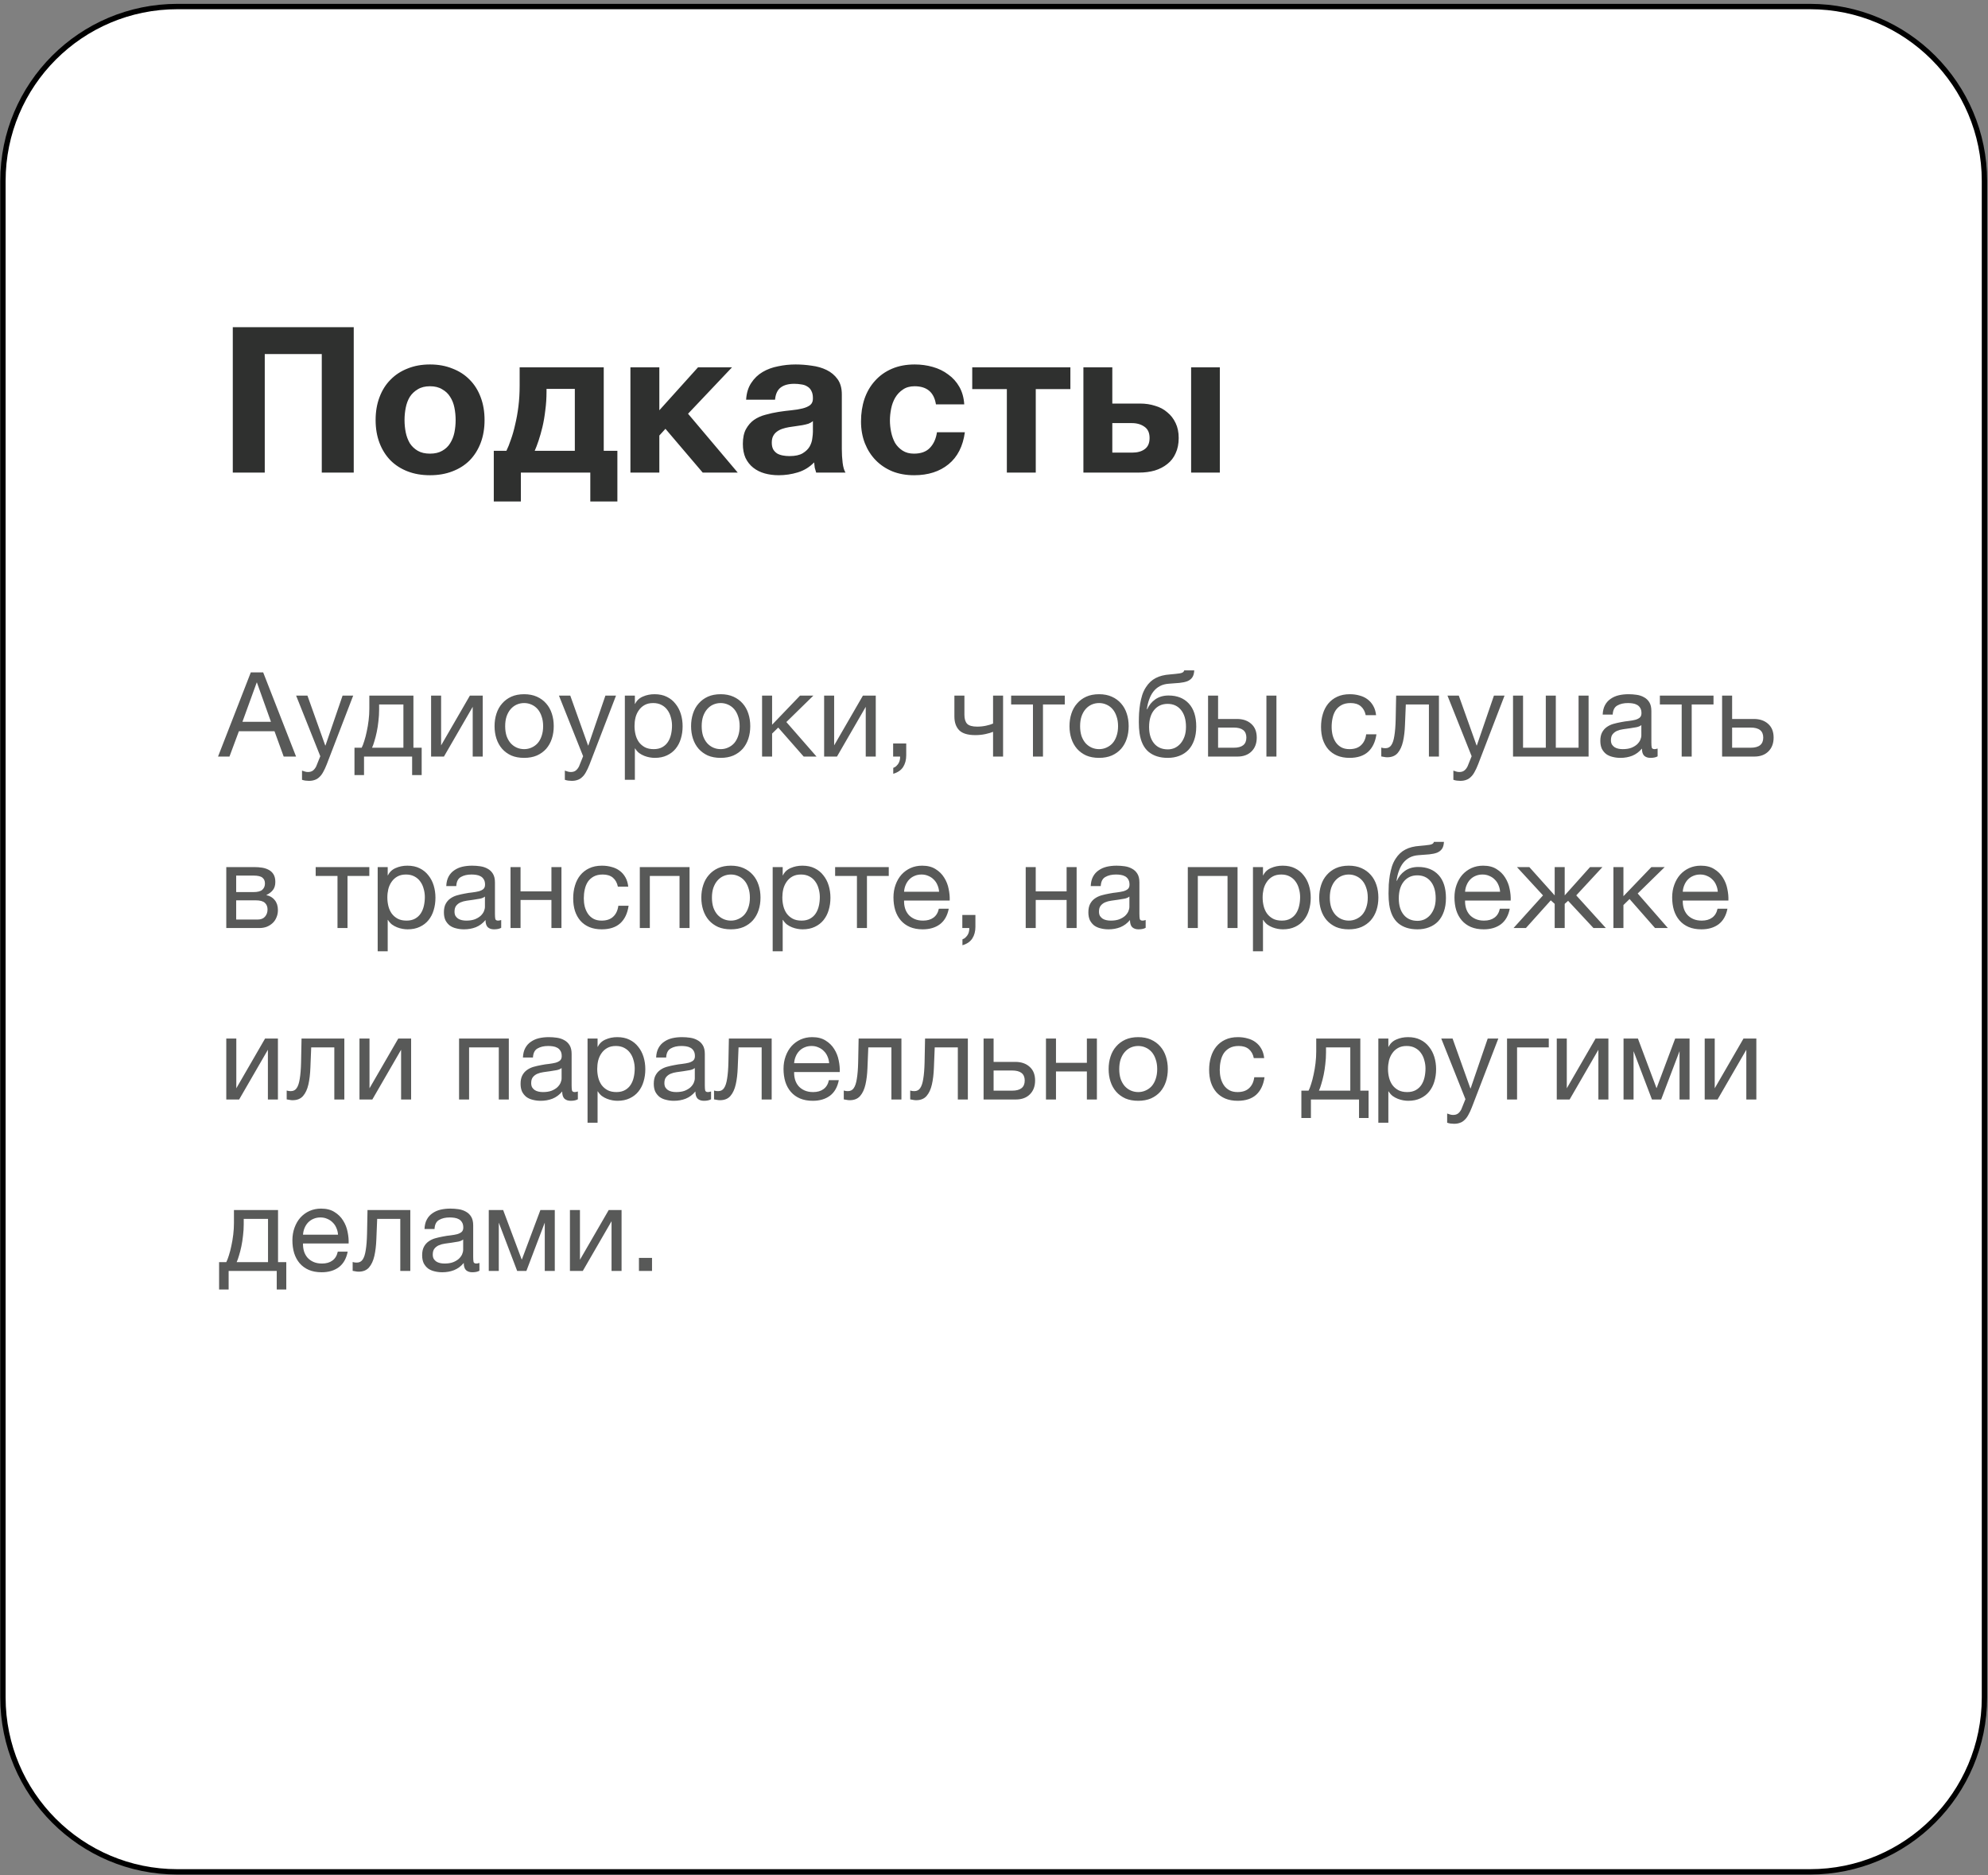 <?xml version="1.0" encoding="UTF-8"?> <svg xmlns="http://www.w3.org/2000/svg" width="371" height="350" viewBox="0 0 371 350" fill="none"><rect x="0" y="0" width="371" height="350" fill="#808080" stroke="none"/> <path d="M33.103 1.22H337.782C355.762 1.22 370.338 15.795 370.338 33.775V316.784C370.338 334.764 355.762 349.34 337.782 349.34H33.103C15.123 349.34 0.548 334.764 0.548 316.784V33.775C0.548 15.795 15.123 1.22 33.103 1.22Z" fill="white" stroke="black"></path> <path d="M43.443 61.065H66.015V88.197H60.049V66.081H49.409V88.197H43.443V61.065ZM80.243 88.691C78.698 88.691 77.305 88.45 76.063 87.969C74.822 87.488 73.758 86.804 72.871 85.917C71.985 85.005 71.301 83.916 70.819 82.649C70.338 81.382 70.097 79.964 70.097 78.393C70.097 76.822 70.338 75.404 70.819 74.137C71.301 72.845 71.985 71.756 72.871 70.869C73.758 69.957 74.822 69.26 76.063 68.779C77.305 68.272 78.698 68.019 80.243 68.019C81.789 68.019 83.182 68.272 84.423 68.779C85.69 69.26 86.767 69.957 87.653 70.869C88.54 71.756 89.224 72.845 89.705 74.137C90.187 75.404 90.427 76.822 90.427 78.393C90.427 79.964 90.187 81.382 89.705 82.649C89.224 83.916 88.54 85.005 87.653 85.917C86.767 86.804 85.69 87.488 84.423 87.969C83.182 88.45 81.789 88.691 80.243 88.691ZM80.243 84.663C81.155 84.663 81.915 84.486 82.523 84.131C83.157 83.776 83.651 83.308 84.005 82.725C84.385 82.117 84.651 81.446 84.803 80.711C84.955 79.951 85.031 79.178 85.031 78.393C85.031 77.608 84.955 76.835 84.803 76.075C84.651 75.315 84.385 74.644 84.005 74.061C83.651 73.478 83.157 73.01 82.523 72.655C81.915 72.275 81.155 72.085 80.243 72.085C79.331 72.085 78.571 72.275 77.963 72.655C77.355 73.01 76.861 73.478 76.481 74.061C76.127 74.644 75.873 75.315 75.721 76.075C75.569 76.835 75.493 77.608 75.493 78.393C75.493 79.178 75.569 79.951 75.721 80.711C75.873 81.446 76.127 82.117 76.481 82.725C76.861 83.308 77.355 83.776 77.963 84.131C78.571 84.486 79.331 84.663 80.243 84.663ZM92.15 84.131H94.506C94.784 83.574 95.063 82.877 95.342 82.041C95.646 81.205 95.912 80.268 96.14 79.229C96.393 78.19 96.596 77.063 96.748 75.847C96.9 74.631 96.976 73.352 96.976 72.009V68.551H112.67V84.131H115.216V93.593H110.162V88.197H97.204V93.593H92.15V84.131ZM107.274 84.131V72.579H101.992V73.073C101.992 74.289 101.916 75.454 101.764 76.569C101.637 77.684 101.46 78.722 101.232 79.685C101.004 80.622 100.763 81.471 100.51 82.231C100.256 82.991 100.016 83.624 99.788 84.131H107.274ZM117.649 68.551H123.045V76.569L130.265 68.551H136.611L128.403 77.215L137.675 88.197H131.139L124.185 80.027L123.045 81.281V88.197H117.649V68.551ZM145.321 88.691C144.384 88.691 143.51 88.577 142.699 88.349C141.888 88.121 141.179 87.766 140.571 87.285C139.963 86.804 139.482 86.196 139.127 85.461C138.798 84.726 138.633 83.852 138.633 82.839C138.633 81.724 138.823 80.812 139.203 80.103C139.608 79.368 140.115 78.786 140.723 78.355C141.356 77.924 142.066 77.608 142.851 77.405C143.662 77.177 144.472 77 145.283 76.873C146.094 76.746 146.892 76.645 147.677 76.569C148.462 76.493 149.159 76.379 149.767 76.227C150.375 76.075 150.856 75.86 151.211 75.581C151.566 75.277 151.73 74.846 151.705 74.289C151.705 73.732 151.604 73.276 151.401 72.921C151.224 72.566 150.97 72.3 150.641 72.123C150.337 71.92 149.97 71.794 149.539 71.743C149.134 71.667 148.69 71.629 148.209 71.629C147.145 71.629 146.309 71.857 145.701 72.313C145.093 72.769 144.738 73.529 144.637 74.593H139.241C139.317 73.352 139.634 72.313 140.191 71.477C140.748 70.616 141.458 69.932 142.319 69.425C143.18 68.918 144.143 68.564 145.207 68.361C146.271 68.133 147.36 68.019 148.475 68.019C149.463 68.019 150.464 68.095 151.477 68.247C152.49 68.374 153.415 68.64 154.251 69.045C155.087 69.45 155.771 70.02 156.303 70.755C156.835 71.49 157.101 72.44 157.101 73.605V83.827C157.101 84.714 157.152 85.562 157.253 86.373C157.354 87.184 157.532 87.792 157.785 88.197H152.313C152.212 87.893 152.123 87.589 152.047 87.285C151.996 86.956 151.958 86.626 151.933 86.297C151.072 87.184 150.058 87.804 148.893 88.159C147.728 88.514 146.537 88.691 145.321 88.691ZM147.335 85.119C148.399 85.119 149.222 84.942 149.805 84.587C150.388 84.232 150.818 83.814 151.097 83.333C151.376 82.826 151.54 82.32 151.591 81.813C151.667 81.306 151.705 80.901 151.705 80.597V78.583C151.477 78.786 151.198 78.95 150.869 79.077C150.54 79.178 150.172 79.267 149.767 79.343C149.362 79.419 148.944 79.482 148.513 79.533C148.082 79.584 147.652 79.647 147.221 79.723C146.79 79.799 146.385 79.9 146.005 80.027C145.625 80.154 145.283 80.331 144.979 80.559C144.7 80.762 144.472 81.028 144.295 81.357C144.118 81.686 144.029 82.104 144.029 82.611C144.029 83.118 144.118 83.536 144.295 83.865C144.472 84.169 144.713 84.422 145.017 84.625C145.321 84.802 145.676 84.929 146.081 85.005C146.486 85.081 146.904 85.119 147.335 85.119ZM170.599 88.691C169.105 88.691 167.749 88.45 166.533 87.969C165.317 87.462 164.279 86.766 163.417 85.879C162.556 84.992 161.885 83.941 161.403 82.725C160.922 81.484 160.681 80.128 160.681 78.659C160.681 77.139 160.897 75.733 161.327 74.441C161.783 73.124 162.442 71.996 163.303 71.059C164.165 70.096 165.216 69.349 166.457 68.817C167.699 68.285 169.117 68.019 170.713 68.019C171.879 68.019 172.993 68.171 174.057 68.475C175.147 68.779 176.109 69.248 176.945 69.881C177.807 70.489 178.503 71.262 179.035 72.199C179.567 73.136 179.871 74.226 179.947 75.467H174.665C174.311 73.212 172.981 72.085 170.675 72.085C169.814 72.085 169.092 72.288 168.509 72.693C167.927 73.073 167.445 73.58 167.065 74.213C166.711 74.821 166.457 75.505 166.305 76.265C166.153 77.025 166.077 77.76 166.077 78.469C166.077 79.178 166.153 79.9 166.305 80.635C166.457 81.37 166.698 82.041 167.027 82.649C167.382 83.232 167.851 83.713 168.433 84.093C169.016 84.473 169.725 84.663 170.561 84.663C171.853 84.663 172.841 84.308 173.525 83.599C174.235 82.864 174.678 81.889 174.855 80.673H180.061C179.707 83.282 178.693 85.271 177.021 86.639C175.349 88.007 173.209 88.691 170.599 88.691ZM187.898 72.617H181.438V68.551H199.754V72.617H193.294V88.197H187.898V72.617ZM202.184 68.551H207.58V75.315H212.786C213.774 75.315 214.699 75.454 215.56 75.733C216.447 75.986 217.207 76.392 217.84 76.949C218.499 77.481 219.018 78.152 219.398 78.963C219.778 79.748 219.968 80.673 219.968 81.737C219.968 82.826 219.778 83.776 219.398 84.587C219.043 85.398 218.524 86.069 217.84 86.601C217.181 87.133 216.396 87.538 215.484 87.817C214.597 88.07 213.622 88.197 212.558 88.197H202.184V68.551ZM211.266 84.473C212.254 84.473 213.039 84.258 213.622 83.827C214.23 83.396 214.534 82.7 214.534 81.737C214.534 80.774 214.217 80.078 213.584 79.647C212.951 79.191 212.165 78.963 211.228 78.963H207.58V84.473H211.266ZM222.286 68.551H227.644V88.197H222.286V68.551Z" fill="#2F302F"></path> <path opacity="0.8" d="M46.805 125.489H49.115L55.253 141.197H52.943L51.227 136.467H44.583L42.823 141.197H40.689L46.805 125.489ZM50.567 134.707L47.949 127.381H47.905L45.243 134.707H50.567ZM57.661 145.729C57.441 145.729 57.221 145.714 57.001 145.685C56.781 145.656 56.568 145.604 56.363 145.531V143.815C56.539 143.874 56.715 143.932 56.891 143.991C57.082 144.05 57.272 144.079 57.463 144.079C57.844 144.079 58.152 143.991 58.387 143.815C58.622 143.639 58.827 143.382 59.003 143.045L59.773 141.131L55.263 129.823H57.375L60.697 139.129H60.741L63.931 129.823H65.911L60.961 142.693C60.741 143.25 60.521 143.72 60.301 144.101C60.096 144.482 59.861 144.79 59.597 145.025C59.348 145.274 59.062 145.45 58.739 145.553C58.431 145.67 58.072 145.729 57.661 145.729ZM66.153 139.547H67.495C67.656 139.239 67.818 138.821 67.979 138.293C68.155 137.75 68.309 137.156 68.441 136.511C68.588 135.851 68.705 135.154 68.793 134.421C68.881 133.688 68.925 132.969 68.925 132.265V129.823H77.153V139.547H78.693V144.651H76.911V141.197H67.935V144.651H66.153V139.547ZM75.283 139.547V131.473H70.751V132.441C70.751 133.16 70.707 133.878 70.619 134.597C70.546 135.301 70.443 135.968 70.311 136.599C70.179 137.23 70.032 137.802 69.871 138.315C69.724 138.828 69.578 139.239 69.431 139.547H75.283ZM80.45 129.823H82.32V139.107L87.688 129.823H90.086V141.197H88.216V131.913L82.848 141.197H80.45V129.823ZM97.817 141.439C96.908 141.439 96.108 141.292 95.419 140.999C94.744 140.691 94.172 140.273 93.703 139.745C93.234 139.202 92.882 138.572 92.647 137.853C92.412 137.134 92.295 136.357 92.295 135.521C92.295 134.685 92.412 133.908 92.647 133.189C92.882 132.456 93.234 131.825 93.703 131.297C94.172 130.754 94.744 130.329 95.419 130.021C96.108 129.713 96.908 129.559 97.817 129.559C98.712 129.559 99.504 129.713 100.193 130.021C100.882 130.329 101.462 130.754 101.931 131.297C102.4 131.825 102.752 132.456 102.987 133.189C103.222 133.908 103.339 134.685 103.339 135.521C103.339 136.357 103.222 137.134 102.987 137.853C102.752 138.572 102.4 139.202 101.931 139.745C101.462 140.273 100.882 140.691 100.193 140.999C99.504 141.292 98.712 141.439 97.817 141.439ZM97.817 139.811C98.301 139.811 98.756 139.716 99.181 139.525C99.621 139.334 100.002 139.063 100.325 138.711C100.648 138.344 100.897 137.897 101.073 137.369C101.264 136.826 101.359 136.21 101.359 135.521C101.359 134.832 101.264 134.223 101.073 133.695C100.897 133.152 100.648 132.698 100.325 132.331C100.002 131.964 99.621 131.686 99.181 131.495C98.756 131.304 98.301 131.209 97.817 131.209C97.333 131.209 96.871 131.304 96.431 131.495C96.006 131.686 95.632 131.964 95.309 132.331C94.986 132.698 94.73 133.152 94.539 133.695C94.363 134.223 94.275 134.832 94.275 135.521C94.275 136.21 94.363 136.826 94.539 137.369C94.73 137.897 94.986 138.344 95.309 138.711C95.632 139.063 96.006 139.334 96.431 139.525C96.871 139.716 97.333 139.811 97.817 139.811ZM106.71 145.729C106.49 145.729 106.27 145.714 106.05 145.685C105.83 145.656 105.617 145.604 105.412 145.531V143.815C105.588 143.874 105.764 143.932 105.94 143.991C106.13 144.05 106.321 144.079 106.512 144.079C106.893 144.079 107.201 143.991 107.436 143.815C107.67 143.639 107.876 143.382 108.052 143.045L108.822 141.131L104.312 129.823H106.424L109.746 139.129H109.79L112.98 129.823H114.96L110.01 142.693C109.79 143.25 109.57 143.72 109.35 144.101C109.144 144.482 108.91 144.79 108.646 145.025C108.396 145.274 108.11 145.45 107.788 145.553C107.48 145.67 107.12 145.729 106.71 145.729ZM116.61 129.823H118.48V131.363H118.524C118.832 130.732 119.316 130.278 119.976 129.999C120.636 129.706 121.362 129.559 122.154 129.559C123.034 129.559 123.796 129.72 124.442 130.043C125.102 130.366 125.644 130.806 126.07 131.363C126.51 131.906 126.84 132.536 127.06 133.255C127.28 133.974 127.39 134.736 127.39 135.543C127.39 136.364 127.28 137.134 127.06 137.853C126.854 138.557 126.532 139.18 126.092 139.723C125.666 140.251 125.124 140.669 124.464 140.977C123.818 141.285 123.063 141.439 122.198 141.439C121.904 141.439 121.589 141.41 121.252 141.351C120.914 141.292 120.577 141.197 120.24 141.065C119.902 140.933 119.58 140.757 119.272 140.537C118.978 140.302 118.729 140.016 118.524 139.679H118.48V145.531H116.61V129.823ZM122 139.811C122.63 139.811 123.166 139.686 123.606 139.437C124.046 139.188 124.398 138.858 124.662 138.447C124.926 138.036 125.116 137.567 125.234 137.039C125.351 136.511 125.41 135.968 125.41 135.411C125.41 134.883 125.336 134.37 125.19 133.871C125.058 133.358 124.845 132.903 124.552 132.507C124.273 132.111 123.906 131.796 123.452 131.561C123.012 131.326 122.491 131.209 121.89 131.209C121.259 131.209 120.724 131.334 120.284 131.583C119.844 131.832 119.484 132.162 119.206 132.573C118.927 132.969 118.722 133.424 118.59 133.937C118.472 134.45 118.414 134.971 118.414 135.499C118.414 136.056 118.48 136.599 118.612 137.127C118.744 137.64 118.949 138.095 119.228 138.491C119.521 138.887 119.895 139.21 120.35 139.459C120.804 139.694 121.354 139.811 122 139.811ZM134.491 141.439C133.581 141.439 132.782 141.292 132.093 140.999C131.418 140.691 130.846 140.273 130.377 139.745C129.907 139.202 129.555 138.572 129.321 137.853C129.086 137.134 128.969 136.357 128.969 135.521C128.969 134.685 129.086 133.908 129.321 133.189C129.555 132.456 129.907 131.825 130.377 131.297C130.846 130.754 131.418 130.329 132.093 130.021C132.782 129.713 133.581 129.559 134.491 129.559C135.385 129.559 136.177 129.713 136.867 130.021C137.556 130.329 138.135 130.754 138.605 131.297C139.074 131.825 139.426 132.456 139.661 133.189C139.895 133.908 140.013 134.685 140.013 135.521C140.013 136.357 139.895 137.134 139.661 137.853C139.426 138.572 139.074 139.202 138.605 139.745C138.135 140.273 137.556 140.691 136.867 140.999C136.177 141.292 135.385 141.439 134.491 141.439ZM134.491 139.811C134.975 139.811 135.429 139.716 135.855 139.525C136.295 139.334 136.676 139.063 136.999 138.711C137.321 138.344 137.571 137.897 137.747 137.369C137.937 136.826 138.033 136.21 138.033 135.521C138.033 134.832 137.937 134.223 137.747 133.695C137.571 133.152 137.321 132.698 136.999 132.331C136.676 131.964 136.295 131.686 135.855 131.495C135.429 131.304 134.975 131.209 134.491 131.209C134.007 131.209 133.545 131.304 133.105 131.495C132.679 131.686 132.305 131.964 131.983 132.331C131.66 132.698 131.403 133.152 131.213 133.695C131.037 134.223 130.949 134.832 130.949 135.521C130.949 136.21 131.037 136.826 131.213 137.369C131.403 137.897 131.66 138.344 131.983 138.711C132.305 139.063 132.679 139.334 133.105 139.525C133.545 139.716 134.007 139.811 134.491 139.811ZM142.218 129.823H144.088V135.257L149.302 129.823H151.788L146.75 134.751L152.382 141.197H149.984L145.232 135.785L144.088 136.907V141.197H142.218V129.823ZM153.798 129.823H155.668V139.107L161.036 129.823H163.434V141.197H161.564V131.913L156.196 141.197H153.798V129.823ZM166.677 138.755V141.197H167.975C167.989 141.373 167.975 141.564 167.931 141.769C167.901 141.974 167.835 142.172 167.733 142.363C167.63 142.568 167.491 142.752 167.315 142.913C167.153 143.089 166.948 143.221 166.699 143.309V144.409C167.549 144.16 168.165 143.734 168.547 143.133C168.928 142.532 169.119 141.813 169.119 140.977V138.755H166.677ZM185.325 136.577C184.987 136.724 184.518 136.863 183.917 136.995C183.315 137.127 182.685 137.193 182.025 137.193C180.617 137.193 179.612 136.892 179.011 136.291C178.409 135.675 178.109 134.817 178.109 133.717V129.823H179.979V133.409C179.979 134.157 180.147 134.714 180.485 135.081C180.837 135.433 181.467 135.609 182.377 135.609C182.934 135.609 183.484 135.55 184.027 135.433C184.569 135.316 185.002 135.184 185.325 135.037V129.823H187.195V141.197H185.325V136.577ZM192.77 131.473H188.7V129.823H198.71V131.473H194.64V141.197H192.77V131.473ZM205.11 141.439C204.201 141.439 203.401 141.292 202.712 140.999C202.037 140.691 201.465 140.273 200.996 139.745C200.527 139.202 200.175 138.572 199.94 137.853C199.705 137.134 199.588 136.357 199.588 135.521C199.588 134.685 199.705 133.908 199.94 133.189C200.175 132.456 200.527 131.825 200.996 131.297C201.465 130.754 202.037 130.329 202.712 130.021C203.401 129.713 204.201 129.559 205.11 129.559C206.005 129.559 206.797 129.713 207.486 130.021C208.175 130.329 208.755 130.754 209.224 131.297C209.693 131.825 210.045 132.456 210.28 133.189C210.515 133.908 210.632 134.685 210.632 135.521C210.632 136.357 210.515 137.134 210.28 137.853C210.045 138.572 209.693 139.202 209.224 139.745C208.755 140.273 208.175 140.691 207.486 140.999C206.797 141.292 206.005 141.439 205.11 141.439ZM205.11 139.811C205.594 139.811 206.049 139.716 206.474 139.525C206.914 139.334 207.295 139.063 207.618 138.711C207.941 138.344 208.19 137.897 208.366 137.369C208.557 136.826 208.652 136.21 208.652 135.521C208.652 134.832 208.557 134.223 208.366 133.695C208.19 133.152 207.941 132.698 207.618 132.331C207.295 131.964 206.914 131.686 206.474 131.495C206.049 131.304 205.594 131.209 205.11 131.209C204.626 131.209 204.164 131.304 203.724 131.495C203.299 131.686 202.925 131.964 202.602 132.331C202.279 132.698 202.023 133.152 201.832 133.695C201.656 134.223 201.568 134.832 201.568 135.521C201.568 136.21 201.656 136.826 201.832 137.369C202.023 137.897 202.279 138.344 202.602 138.711C202.925 139.063 203.299 139.334 203.724 139.525C204.164 139.716 204.626 139.811 205.11 139.811ZM217.919 141.439C216.452 141.439 215.264 141.065 214.355 140.317C213.46 139.569 212.895 138.41 212.661 136.841C212.573 136.225 212.529 135.536 212.529 134.773C212.529 134.23 212.543 133.666 212.573 133.079C212.617 132.492 212.683 131.913 212.771 131.341C212.873 130.769 213.005 130.219 213.167 129.691C213.343 129.163 213.57 128.686 213.849 128.261C214.347 127.484 214.956 126.912 215.675 126.545C216.393 126.164 217.295 125.936 218.381 125.863C219.099 125.804 219.701 125.738 220.185 125.665C220.669 125.592 220.94 125.408 220.999 125.115H222.869C222.839 125.687 222.715 126.127 222.495 126.435C222.275 126.743 221.967 126.978 221.571 127.139C221.175 127.286 220.691 127.388 220.119 127.447C219.547 127.491 218.879 127.542 218.117 127.601C217.486 127.645 216.936 127.792 216.467 128.041C215.997 128.29 215.594 128.628 215.257 129.053C214.934 129.464 214.67 129.955 214.465 130.527C214.259 131.084 214.113 131.7 214.025 132.375H214.091C214.413 131.627 214.912 131.011 215.587 130.527C216.276 130.043 217.105 129.801 218.073 129.801C219.671 129.801 220.933 130.3 221.857 131.297C222.781 132.294 223.243 133.732 223.243 135.609C223.243 136.562 223.111 137.406 222.847 138.139C222.597 138.858 222.238 139.466 221.769 139.965C221.299 140.449 220.735 140.816 220.075 141.065C219.429 141.314 218.711 141.439 217.919 141.439ZM217.941 139.855C218.381 139.855 218.806 139.767 219.217 139.591C219.627 139.4 219.987 139.129 220.295 138.777C220.603 138.425 220.852 137.992 221.043 137.479C221.233 136.951 221.329 136.342 221.329 135.653C221.329 134.318 221.021 133.27 220.405 132.507C219.789 131.744 218.953 131.363 217.897 131.363C216.841 131.363 215.997 131.752 215.367 132.529C214.751 133.292 214.443 134.34 214.443 135.675C214.443 136.966 214.751 137.985 215.367 138.733C215.983 139.481 216.841 139.855 217.941 139.855ZM225.448 129.823H227.318V134.179H230.838C231.953 134.179 232.847 134.487 233.522 135.103C234.197 135.704 234.534 136.555 234.534 137.655C234.534 138.726 234.211 139.584 233.566 140.229C232.921 140.874 232.041 141.197 230.926 141.197H225.448V129.823ZM230.244 139.547C231.813 139.547 232.598 138.916 232.598 137.655C232.598 136.408 231.813 135.785 230.244 135.785H227.318V139.547H230.244ZM236.338 129.823H238.208V141.197H236.338V129.823ZM251.855 141.439C250.99 141.439 250.22 141.3 249.545 141.021C248.885 140.742 248.328 140.346 247.873 139.833C247.433 139.32 247.096 138.711 246.861 138.007C246.641 137.303 246.531 136.518 246.531 135.653C246.531 134.802 246.641 134.01 246.861 133.277C247.081 132.529 247.411 131.884 247.851 131.341C248.306 130.784 248.863 130.351 249.523 130.043C250.198 129.72 250.99 129.559 251.899 129.559C252.545 129.559 253.146 129.64 253.703 129.801C254.275 129.948 254.774 130.182 255.199 130.505C255.639 130.828 255.999 131.238 256.277 131.737C256.556 132.221 256.732 132.8 256.805 133.475H254.869C254.723 132.756 254.415 132.199 253.945 131.803C253.476 131.407 252.845 131.209 252.053 131.209C251.379 131.209 250.814 131.334 250.359 131.583C249.905 131.832 249.538 132.162 249.259 132.573C248.995 132.984 248.805 133.46 248.687 134.003C248.57 134.531 248.511 135.081 248.511 135.653C248.511 136.181 248.57 136.694 248.687 137.193C248.819 137.692 249.017 138.139 249.281 138.535C249.545 138.916 249.883 139.224 250.293 139.459C250.719 139.694 251.232 139.811 251.833 139.811C252.757 139.811 253.476 139.569 253.989 139.085C254.517 138.601 254.84 137.919 254.957 137.039H256.871C256.666 138.462 256.145 139.554 255.309 140.317C254.473 141.065 253.322 141.439 251.855 141.439ZM258.876 141.329C258.685 141.329 258.487 141.307 258.282 141.263C258.076 141.234 257.908 141.204 257.776 141.175V139.525C257.922 139.569 258.054 139.598 258.172 139.613C258.304 139.628 258.428 139.635 258.546 139.635C259.03 139.635 259.396 139.444 259.646 139.063C259.91 138.682 260.1 138.095 260.218 137.303C260.35 136.511 260.43 135.499 260.46 134.267C260.489 133.02 260.518 131.539 260.548 129.823H268.534V141.197H266.664V131.473H262.352C262.308 132.808 262.256 134.076 262.198 135.279C262.154 136.467 262.029 137.508 261.824 138.403C261.618 139.298 261.288 140.009 260.834 140.537C260.379 141.065 259.726 141.329 258.876 141.329ZM272.526 145.729C272.306 145.729 272.086 145.714 271.866 145.685C271.646 145.656 271.433 145.604 271.228 145.531V143.815C271.404 143.874 271.58 143.932 271.756 143.991C271.947 144.05 272.137 144.079 272.328 144.079C272.709 144.079 273.017 143.991 273.252 143.815C273.487 143.639 273.692 143.382 273.868 143.045L274.638 141.131L270.128 129.823H272.24L275.562 139.129H275.606L278.796 129.823H280.776L275.826 142.693C275.606 143.25 275.386 143.72 275.166 144.101C274.961 144.482 274.726 144.79 274.462 145.025C274.213 145.274 273.927 145.45 273.604 145.553C273.296 145.67 272.937 145.729 272.526 145.729ZM282.36 129.823H284.23V139.547H288.476V129.823H290.346V139.547H294.592V129.823H296.462V141.197H282.36V129.823ZM302.414 141.439C301.901 141.439 301.417 141.38 300.962 141.263C300.508 141.16 300.104 140.984 299.752 140.735C299.415 140.471 299.144 140.141 298.938 139.745C298.748 139.334 298.652 138.843 298.652 138.271C298.652 137.626 298.762 137.098 298.982 136.687C299.202 136.276 299.488 135.946 299.84 135.697C300.207 135.433 300.618 135.235 301.072 135.103C301.542 134.971 302.018 134.861 302.502 134.773C303.016 134.67 303.5 134.597 303.954 134.553C304.424 134.494 304.834 134.421 305.186 134.333C305.538 134.23 305.817 134.091 306.022 133.915C306.228 133.724 306.33 133.453 306.33 133.101C306.33 132.69 306.25 132.36 306.088 132.111C305.942 131.862 305.744 131.671 305.494 131.539C305.26 131.407 304.988 131.319 304.68 131.275C304.387 131.231 304.094 131.209 303.8 131.209C303.008 131.209 302.348 131.363 301.82 131.671C301.292 131.964 301.006 132.529 300.962 133.365H299.092C299.122 132.661 299.268 132.067 299.532 131.583C299.796 131.099 300.148 130.71 300.588 130.417C301.028 130.109 301.527 129.889 302.084 129.757C302.656 129.625 303.265 129.559 303.91 129.559C304.424 129.559 304.93 129.596 305.428 129.669C305.942 129.742 306.404 129.896 306.814 130.131C307.225 130.351 307.555 130.666 307.804 131.077C308.054 131.488 308.178 132.023 308.178 132.683V138.535C308.178 138.975 308.2 139.298 308.244 139.503C308.303 139.708 308.479 139.811 308.772 139.811C308.904 139.811 309.095 139.774 309.344 139.701V141.153C309.022 141.344 308.574 141.439 308.002 141.439C307.518 141.439 307.13 141.307 306.836 141.043C306.558 140.764 306.418 140.317 306.418 139.701C305.905 140.317 305.304 140.764 304.614 141.043C303.94 141.307 303.206 141.439 302.414 141.439ZM302.832 139.811C303.448 139.811 303.976 139.73 304.416 139.569C304.856 139.393 305.216 139.18 305.494 138.931C305.773 138.667 305.978 138.388 306.11 138.095C306.242 137.787 306.308 137.501 306.308 137.237V135.323C306.074 135.514 305.766 135.646 305.384 135.719C305.003 135.792 304.6 135.858 304.174 135.917C303.764 135.976 303.346 136.034 302.92 136.093C302.495 136.152 302.114 136.254 301.776 136.401C301.439 136.548 301.16 136.76 300.94 137.039C300.735 137.303 300.632 137.67 300.632 138.139C300.632 138.447 300.691 138.711 300.808 138.931C300.94 139.136 301.102 139.305 301.292 139.437C301.498 139.569 301.732 139.664 301.996 139.723C302.26 139.782 302.539 139.811 302.832 139.811ZM313.835 131.473H309.765V129.823H319.775V131.473H315.705V141.197H313.835V131.473ZM321.378 129.823H323.248V134.179H327.296C328.411 134.179 329.306 134.487 329.98 135.103C330.655 135.704 330.992 136.555 330.992 137.655C330.992 138.726 330.67 139.584 330.024 140.229C329.379 140.874 328.499 141.197 327.384 141.197H321.378V129.823ZM326.702 139.547C328.272 139.547 329.056 138.916 329.056 137.655C329.056 136.408 328.272 135.785 326.702 135.785H323.248V139.547H326.702ZM42.229 161.823H47.487C47.986 161.823 48.463 161.86 48.917 161.933C49.387 162.006 49.805 162.146 50.171 162.351C50.538 162.542 50.831 162.82 51.051 163.187C51.271 163.554 51.381 164.023 51.381 164.595C51.381 165.211 51.235 165.71 50.941 166.091C50.648 166.472 50.237 166.788 49.709 167.037V167.059C50.369 167.191 50.89 167.499 51.271 167.983C51.667 168.467 51.865 169.09 51.865 169.853C51.865 170.337 51.777 170.784 51.601 171.195C51.44 171.606 51.205 171.958 50.897 172.251C50.589 172.544 50.223 172.779 49.797 172.955C49.372 173.116 48.91 173.197 48.411 173.197H42.229V161.823ZM48.059 171.613C48.675 171.613 49.137 171.437 49.445 171.085C49.768 170.718 49.929 170.264 49.929 169.721C49.929 169.208 49.761 168.797 49.423 168.489C49.086 168.181 48.521 168.027 47.729 168.027H44.077V171.613H48.059ZM47.289 166.487C48.096 166.487 48.653 166.34 48.961 166.047C49.284 165.754 49.445 165.365 49.445 164.881C49.445 164.412 49.291 164.052 48.983 163.803C48.675 163.539 48.111 163.407 47.289 163.407H44.077V166.487H47.289ZM62.983 163.473H58.913V161.823H68.923V163.473H64.853V173.197H62.983V163.473ZM70.483 161.823H72.353V163.363H72.397C72.705 162.732 73.189 162.278 73.849 161.999C74.509 161.706 75.235 161.559 76.027 161.559C76.907 161.559 77.669 161.72 78.315 162.043C78.975 162.366 79.517 162.806 79.943 163.363C80.383 163.906 80.713 164.536 80.933 165.255C81.153 165.974 81.263 166.736 81.263 167.543C81.263 168.364 81.153 169.134 80.933 169.853C80.728 170.557 80.405 171.18 79.965 171.723C79.54 172.251 78.997 172.669 78.337 172.977C77.692 173.285 76.936 173.439 76.071 173.439C75.778 173.439 75.462 173.41 75.125 173.351C74.787 173.292 74.45 173.197 74.113 173.065C73.775 172.933 73.453 172.757 73.145 172.537C72.852 172.302 72.602 172.016 72.397 171.679H72.353V177.531H70.483V161.823ZM75.873 171.811C76.504 171.811 77.039 171.686 77.479 171.437C77.919 171.188 78.271 170.858 78.535 170.447C78.799 170.036 78.99 169.567 79.107 169.039C79.224 168.511 79.283 167.968 79.283 167.411C79.283 166.883 79.21 166.37 79.063 165.871C78.931 165.358 78.718 164.903 78.425 164.507C78.146 164.111 77.779 163.796 77.325 163.561C76.885 163.326 76.364 163.209 75.763 163.209C75.132 163.209 74.597 163.334 74.157 163.583C73.717 163.832 73.358 164.162 73.079 164.573C72.8 164.969 72.595 165.424 72.463 165.937C72.346 166.45 72.287 166.971 72.287 167.499C72.287 168.056 72.353 168.599 72.485 169.127C72.617 169.64 72.822 170.095 73.101 170.491C73.394 170.887 73.768 171.21 74.223 171.459C74.677 171.694 75.228 171.811 75.873 171.811ZM86.604 173.439C86.091 173.439 85.606 173.38 85.152 173.263C84.697 173.16 84.294 172.984 83.942 172.735C83.605 172.471 83.333 172.141 83.128 171.745C82.937 171.334 82.842 170.843 82.842 170.271C82.842 169.626 82.952 169.098 83.172 168.687C83.392 168.276 83.678 167.946 84.03 167.697C84.397 167.433 84.807 167.235 85.262 167.103C85.731 166.971 86.208 166.861 86.692 166.773C87.205 166.67 87.689 166.597 88.144 166.553C88.613 166.494 89.024 166.421 89.376 166.333C89.728 166.23 90.007 166.091 90.212 165.915C90.417 165.724 90.52 165.453 90.52 165.101C90.52 164.69 90.439 164.36 90.278 164.111C90.131 163.862 89.933 163.671 89.684 163.539C89.449 163.407 89.178 163.319 88.87 163.275C88.576 163.231 88.283 163.209 87.99 163.209C87.198 163.209 86.538 163.363 86.01 163.671C85.482 163.964 85.196 164.529 85.152 165.365H83.282C83.311 164.661 83.458 164.067 83.722 163.583C83.986 163.099 84.338 162.71 84.778 162.417C85.218 162.109 85.716 161.889 86.274 161.757C86.846 161.625 87.454 161.559 88.1 161.559C88.613 161.559 89.119 161.596 89.618 161.669C90.131 161.742 90.593 161.896 91.004 162.131C91.415 162.351 91.745 162.666 91.994 163.077C92.243 163.488 92.368 164.023 92.368 164.683V170.535C92.368 170.975 92.39 171.298 92.434 171.503C92.493 171.708 92.668 171.811 92.962 171.811C93.094 171.811 93.284 171.774 93.534 171.701V173.153C93.211 173.344 92.764 173.439 92.192 173.439C91.708 173.439 91.319 173.307 91.026 173.043C90.747 172.764 90.608 172.317 90.608 171.701C90.094 172.317 89.493 172.764 88.804 173.043C88.129 173.307 87.396 173.439 86.604 173.439ZM87.022 171.811C87.638 171.811 88.166 171.73 88.606 171.569C89.046 171.393 89.405 171.18 89.684 170.931C89.963 170.667 90.168 170.388 90.3 170.095C90.432 169.787 90.498 169.501 90.498 169.237V167.323C90.263 167.514 89.955 167.646 89.574 167.719C89.192 167.792 88.789 167.858 88.364 167.917C87.953 167.976 87.535 168.034 87.11 168.093C86.684 168.152 86.303 168.254 85.966 168.401C85.629 168.548 85.35 168.76 85.13 169.039C84.924 169.303 84.822 169.67 84.822 170.139C84.822 170.447 84.88 170.711 84.998 170.931C85.13 171.136 85.291 171.305 85.482 171.437C85.687 171.569 85.922 171.664 86.186 171.723C86.45 171.782 86.728 171.811 87.022 171.811ZM95.274 161.823H97.144V166.355H102.908V161.823H104.778V173.197H102.908V167.961H97.144V173.197H95.274V161.823ZM112.293 173.439C111.427 173.439 110.657 173.3 109.983 173.021C109.323 172.742 108.765 172.346 108.311 171.833C107.871 171.32 107.533 170.711 107.299 170.007C107.079 169.303 106.969 168.518 106.969 167.653C106.969 166.802 107.079 166.01 107.299 165.277C107.519 164.529 107.849 163.884 108.289 163.341C108.743 162.784 109.301 162.351 109.961 162.043C110.635 161.72 111.427 161.559 112.337 161.559C112.982 161.559 113.583 161.64 114.141 161.801C114.713 161.948 115.211 162.182 115.637 162.505C116.077 162.828 116.436 163.238 116.715 163.737C116.993 164.221 117.169 164.8 117.243 165.475H115.307C115.16 164.756 114.852 164.199 114.383 163.803C113.913 163.407 113.283 163.209 112.491 163.209C111.816 163.209 111.251 163.334 110.797 163.583C110.342 163.832 109.975 164.162 109.697 164.573C109.433 164.984 109.242 165.46 109.125 166.003C109.007 166.531 108.949 167.081 108.949 167.653C108.949 168.181 109.007 168.694 109.125 169.193C109.257 169.692 109.455 170.139 109.719 170.535C109.983 170.916 110.32 171.224 110.731 171.459C111.156 171.694 111.669 171.811 112.271 171.811C113.195 171.811 113.913 171.569 114.427 171.085C114.955 170.601 115.277 169.919 115.395 169.039H117.309C117.103 170.462 116.583 171.554 115.747 172.317C114.911 173.065 113.759 173.439 112.293 173.439ZM119.401 161.823H128.685V173.197H126.815V163.473H121.271V173.197H119.401V161.823ZM136.403 173.439C135.494 173.439 134.694 173.292 134.005 172.999C133.33 172.691 132.758 172.273 132.289 171.745C131.82 171.202 131.468 170.572 131.233 169.853C130.998 169.134 130.881 168.357 130.881 167.521C130.881 166.685 130.998 165.908 131.233 165.189C131.468 164.456 131.82 163.825 132.289 163.297C132.758 162.754 133.33 162.329 134.005 162.021C134.694 161.713 135.494 161.559 136.403 161.559C137.298 161.559 138.09 161.713 138.779 162.021C139.468 162.329 140.048 162.754 140.517 163.297C140.986 163.825 141.338 164.456 141.573 165.189C141.808 165.908 141.925 166.685 141.925 167.521C141.925 168.357 141.808 169.134 141.573 169.853C141.338 170.572 140.986 171.202 140.517 171.745C140.048 172.273 139.468 172.691 138.779 172.999C138.09 173.292 137.298 173.439 136.403 173.439ZM136.403 171.811C136.887 171.811 137.342 171.716 137.767 171.525C138.207 171.334 138.588 171.063 138.911 170.711C139.234 170.344 139.483 169.897 139.659 169.369C139.85 168.826 139.945 168.21 139.945 167.521C139.945 166.832 139.85 166.223 139.659 165.695C139.483 165.152 139.234 164.698 138.911 164.331C138.588 163.964 138.207 163.686 137.767 163.495C137.342 163.304 136.887 163.209 136.403 163.209C135.919 163.209 135.457 163.304 135.017 163.495C134.592 163.686 134.218 163.964 133.895 164.331C133.572 164.698 133.316 165.152 133.125 165.695C132.949 166.223 132.861 166.832 132.861 167.521C132.861 168.21 132.949 168.826 133.125 169.369C133.316 169.897 133.572 170.344 133.895 170.711C134.218 171.063 134.592 171.334 135.017 171.525C135.457 171.716 135.919 171.811 136.403 171.811ZM144.196 161.823H146.066V163.363H146.11C146.418 162.732 146.902 162.278 147.562 161.999C148.222 161.706 148.948 161.559 149.74 161.559C150.62 161.559 151.382 161.72 152.028 162.043C152.688 162.366 153.23 162.806 153.656 163.363C154.096 163.906 154.426 164.536 154.646 165.255C154.866 165.974 154.976 166.736 154.976 167.543C154.976 168.364 154.866 169.134 154.646 169.853C154.44 170.557 154.118 171.18 153.678 171.723C153.252 172.251 152.71 172.669 152.05 172.977C151.404 173.285 150.649 173.439 149.784 173.439C149.49 173.439 149.175 173.41 148.838 173.351C148.5 173.292 148.163 173.197 147.826 173.065C147.488 172.933 147.166 172.757 146.858 172.537C146.564 172.302 146.315 172.016 146.11 171.679H146.066V177.531H144.196V161.823ZM149.586 171.811C150.216 171.811 150.752 171.686 151.192 171.437C151.632 171.188 151.984 170.858 152.248 170.447C152.512 170.036 152.702 169.567 152.82 169.039C152.937 168.511 152.996 167.968 152.996 167.411C152.996 166.883 152.922 166.37 152.776 165.871C152.644 165.358 152.431 164.903 152.138 164.507C151.859 164.111 151.492 163.796 151.038 163.561C150.598 163.326 150.077 163.209 149.476 163.209C148.845 163.209 148.31 163.334 147.87 163.583C147.43 163.832 147.07 164.162 146.792 164.573C146.513 164.969 146.308 165.424 146.176 165.937C146.058 166.45 146 166.971 146 167.499C146 168.056 146.066 168.599 146.198 169.127C146.33 169.64 146.535 170.095 146.814 170.491C147.107 170.887 147.481 171.21 147.936 171.459C148.39 171.694 148.94 171.811 149.586 171.811ZM159.921 163.473H155.851V161.823H165.861V163.473H161.791V173.197H159.921V163.473ZM172.194 173.439C171.285 173.439 170.486 173.292 169.796 172.999C169.122 172.706 168.557 172.295 168.102 171.767C167.648 171.239 167.303 170.608 167.068 169.875C166.848 169.142 166.738 168.342 166.738 167.477C166.738 166.626 166.87 165.842 167.134 165.123C167.398 164.39 167.765 163.759 168.234 163.231C168.718 162.703 169.283 162.292 169.928 161.999C170.588 161.706 171.307 161.559 172.084 161.559C173.096 161.559 173.932 161.772 174.592 162.197C175.267 162.608 175.802 163.136 176.198 163.781C176.609 164.426 176.888 165.13 177.034 165.893C177.196 166.656 177.262 167.382 177.232 168.071H168.718C168.704 168.57 168.762 169.046 168.894 169.501C169.026 169.941 169.239 170.337 169.532 170.689C169.826 171.026 170.2 171.298 170.654 171.503C171.109 171.708 171.644 171.811 172.26 171.811C173.052 171.811 173.698 171.628 174.196 171.261C174.71 170.894 175.047 170.337 175.208 169.589H177.056C176.807 170.88 176.257 171.848 175.406 172.493C174.556 173.124 173.485 173.439 172.194 173.439ZM175.252 166.421C175.223 165.981 175.12 165.563 174.944 165.167C174.783 164.771 174.556 164.434 174.262 164.155C173.984 163.862 173.646 163.634 173.25 163.473C172.869 163.297 172.444 163.209 171.974 163.209C171.49 163.209 171.05 163.297 170.654 163.473C170.273 163.634 169.943 163.862 169.664 164.155C169.386 164.448 169.166 164.793 169.004 165.189C168.843 165.57 168.748 165.981 168.718 166.421H175.252ZM179.589 170.755V173.197H180.887C180.901 173.373 180.887 173.564 180.843 173.769C180.813 173.974 180.747 174.172 180.645 174.363C180.542 174.568 180.403 174.752 180.227 174.913C180.065 175.089 179.86 175.221 179.611 175.309V176.409C180.461 176.16 181.077 175.734 181.459 175.133C181.84 174.532 182.031 173.813 182.031 172.977V170.755H179.589ZM191.417 161.823H193.287V166.355H199.051V161.823H200.921V173.197H199.051V167.961H193.287V173.197H191.417V161.823ZM206.873 173.439C206.36 173.439 205.876 173.38 205.421 173.263C204.967 173.16 204.563 172.984 204.211 172.735C203.874 172.471 203.603 172.141 203.397 171.745C203.207 171.334 203.111 170.843 203.111 170.271C203.111 169.626 203.221 169.098 203.441 168.687C203.661 168.276 203.947 167.946 204.299 167.697C204.666 167.433 205.077 167.235 205.531 167.103C206.001 166.971 206.477 166.861 206.961 166.773C207.475 166.67 207.959 166.597 208.413 166.553C208.883 166.494 209.293 166.421 209.645 166.333C209.997 166.23 210.276 166.091 210.481 165.915C210.687 165.724 210.789 165.453 210.789 165.101C210.789 164.69 210.709 164.36 210.547 164.111C210.401 163.862 210.203 163.671 209.953 163.539C209.719 163.407 209.447 163.319 209.139 163.275C208.846 163.231 208.553 163.209 208.259 163.209C207.467 163.209 206.807 163.363 206.279 163.671C205.751 163.964 205.465 164.529 205.421 165.365H203.551C203.581 164.661 203.727 164.067 203.991 163.583C204.255 163.099 204.607 162.71 205.047 162.417C205.487 162.109 205.986 161.889 206.543 161.757C207.115 161.625 207.724 161.559 208.369 161.559C208.883 161.559 209.389 161.596 209.887 161.669C210.401 161.742 210.863 161.896 211.273 162.131C211.684 162.351 212.014 162.666 212.263 163.077C212.513 163.488 212.637 164.023 212.637 164.683V170.535C212.637 170.975 212.659 171.298 212.703 171.503C212.762 171.708 212.938 171.811 213.231 171.811C213.363 171.811 213.554 171.774 213.803 171.701V173.153C213.481 173.344 213.033 173.439 212.461 173.439C211.977 173.439 211.589 173.307 211.295 173.043C211.017 172.764 210.877 172.317 210.877 171.701C210.364 172.317 209.763 172.764 209.073 173.043C208.399 173.307 207.665 173.439 206.873 173.439ZM207.291 171.811C207.907 171.811 208.435 171.73 208.875 171.569C209.315 171.393 209.675 171.18 209.953 170.931C210.232 170.667 210.437 170.388 210.569 170.095C210.701 169.787 210.767 169.501 210.767 169.237V167.323C210.533 167.514 210.225 167.646 209.843 167.719C209.462 167.792 209.059 167.858 208.633 167.917C208.223 167.976 207.805 168.034 207.379 168.093C206.954 168.152 206.573 168.254 206.235 168.401C205.898 168.548 205.619 168.76 205.399 169.039C205.194 169.303 205.091 169.67 205.091 170.139C205.091 170.447 205.15 170.711 205.267 170.931C205.399 171.136 205.561 171.305 205.751 171.437C205.957 171.569 206.191 171.664 206.455 171.723C206.719 171.782 206.998 171.811 207.291 171.811ZM221.667 161.823H230.951V173.197H229.081V163.473H223.537V173.197H221.667V161.823ZM233.828 161.823H235.698V163.363H235.742C236.05 162.732 236.534 162.278 237.194 161.999C237.854 161.706 238.58 161.559 239.372 161.559C240.252 161.559 241.015 161.72 241.66 162.043C242.32 162.366 242.863 162.806 243.288 163.363C243.728 163.906 244.058 164.536 244.278 165.255C244.498 165.974 244.608 166.736 244.608 167.543C244.608 168.364 244.498 169.134 244.278 169.853C244.073 170.557 243.75 171.18 243.31 171.723C242.885 172.251 242.342 172.669 241.682 172.977C241.037 173.285 240.282 173.439 239.416 173.439C239.123 173.439 238.808 173.41 238.47 173.351C238.133 173.292 237.796 173.197 237.458 173.065C237.121 172.933 236.798 172.757 236.49 172.537C236.197 172.302 235.948 172.016 235.742 171.679H235.698V177.531H233.828V161.823ZM239.218 171.811C239.849 171.811 240.384 171.686 240.824 171.437C241.264 171.188 241.616 170.858 241.88 170.447C242.144 170.036 242.335 169.567 242.452 169.039C242.57 168.511 242.628 167.968 242.628 167.411C242.628 166.883 242.555 166.37 242.408 165.871C242.276 165.358 242.064 164.903 241.77 164.507C241.492 164.111 241.125 163.796 240.67 163.561C240.23 163.326 239.71 163.209 239.108 163.209C238.478 163.209 237.942 163.334 237.502 163.583C237.062 163.832 236.703 164.162 236.424 164.573C236.146 164.969 235.94 165.424 235.808 165.937C235.691 166.45 235.632 166.971 235.632 167.499C235.632 168.056 235.698 168.599 235.83 169.127C235.962 169.64 236.168 170.095 236.446 170.491C236.74 170.887 237.114 171.21 237.568 171.459C238.023 171.694 238.573 171.811 239.218 171.811ZM251.71 173.439C250.8 173.439 250.001 173.292 249.312 172.999C248.637 172.691 248.065 172.273 247.596 171.745C247.126 171.202 246.774 170.572 246.54 169.853C246.305 169.134 246.188 168.357 246.188 167.521C246.188 166.685 246.305 165.908 246.54 165.189C246.774 164.456 247.126 163.825 247.596 163.297C248.065 162.754 248.637 162.329 249.312 162.021C250.001 161.713 250.8 161.559 251.71 161.559C252.604 161.559 253.396 161.713 254.086 162.021C254.775 162.329 255.354 162.754 255.824 163.297C256.293 163.825 256.645 164.456 256.88 165.189C257.114 165.908 257.232 166.685 257.232 167.521C257.232 168.357 257.114 169.134 256.88 169.853C256.645 170.572 256.293 171.202 255.824 171.745C255.354 172.273 254.775 172.691 254.086 172.999C253.396 173.292 252.604 173.439 251.71 173.439ZM251.71 171.811C252.194 171.811 252.648 171.716 253.074 171.525C253.514 171.334 253.895 171.063 254.218 170.711C254.54 170.344 254.79 169.897 254.966 169.369C255.156 168.826 255.252 168.21 255.252 167.521C255.252 166.832 255.156 166.223 254.966 165.695C254.79 165.152 254.54 164.698 254.218 164.331C253.895 163.964 253.514 163.686 253.074 163.495C252.648 163.304 252.194 163.209 251.71 163.209C251.226 163.209 250.764 163.304 250.324 163.495C249.898 163.686 249.524 163.964 249.202 164.331C248.879 164.698 248.622 165.152 248.432 165.695C248.256 166.223 248.168 166.832 248.168 167.521C248.168 168.21 248.256 168.826 248.432 169.369C248.622 169.897 248.879 170.344 249.202 170.711C249.524 171.063 249.898 171.334 250.324 171.525C250.764 171.716 251.226 171.811 251.71 171.811ZM264.518 173.439C263.052 173.439 261.864 173.065 260.954 172.317C260.06 171.569 259.495 170.41 259.26 168.841C259.172 168.225 259.128 167.536 259.128 166.773C259.128 166.23 259.143 165.666 259.172 165.079C259.216 164.492 259.282 163.913 259.37 163.341C259.473 162.769 259.605 162.219 259.766 161.691C259.942 161.163 260.17 160.686 260.448 160.261C260.947 159.484 261.556 158.912 262.274 158.545C262.993 158.164 263.895 157.936 264.98 157.863C265.699 157.804 266.3 157.738 266.784 157.665C267.268 157.592 267.54 157.408 267.598 157.115H269.468C269.439 157.687 269.314 158.127 269.094 158.435C268.874 158.743 268.566 158.978 268.17 159.139C267.774 159.286 267.29 159.388 266.718 159.447C266.146 159.491 265.479 159.542 264.716 159.601C264.086 159.645 263.536 159.792 263.066 160.041C262.597 160.29 262.194 160.628 261.856 161.053C261.534 161.464 261.27 161.955 261.064 162.527C260.859 163.084 260.712 163.7 260.624 164.375H260.69C261.013 163.627 261.512 163.011 262.186 162.527C262.876 162.043 263.704 161.801 264.672 161.801C266.271 161.801 267.532 162.3 268.456 163.297C269.38 164.294 269.842 165.732 269.842 167.609C269.842 168.562 269.71 169.406 269.446 170.139C269.197 170.858 268.838 171.466 268.368 171.965C267.899 172.449 267.334 172.816 266.674 173.065C266.029 173.314 265.31 173.439 264.518 173.439ZM264.54 171.855C264.98 171.855 265.406 171.767 265.816 171.591C266.227 171.4 266.586 171.129 266.894 170.777C267.202 170.425 267.452 169.992 267.642 169.479C267.833 168.951 267.928 168.342 267.928 167.653C267.928 166.318 267.62 165.27 267.004 164.507C266.388 163.744 265.552 163.363 264.496 163.363C263.44 163.363 262.597 163.752 261.966 164.529C261.35 165.292 261.042 166.34 261.042 167.675C261.042 168.966 261.35 169.985 261.966 170.733C262.582 171.481 263.44 171.855 264.54 171.855ZM276.888 173.439C275.978 173.439 275.179 173.292 274.49 172.999C273.815 172.706 273.25 172.295 272.796 171.767C272.341 171.239 271.996 170.608 271.762 169.875C271.542 169.142 271.432 168.342 271.432 167.477C271.432 166.626 271.564 165.842 271.828 165.123C272.092 164.39 272.458 163.759 272.928 163.231C273.412 162.703 273.976 162.292 274.622 161.999C275.282 161.706 276 161.559 276.778 161.559C277.79 161.559 278.626 161.772 279.286 162.197C279.96 162.608 280.496 163.136 280.892 163.781C281.302 164.426 281.581 165.13 281.728 165.893C281.889 166.656 281.955 167.382 281.926 168.071H273.412C273.397 168.57 273.456 169.046 273.588 169.501C273.72 169.941 273.932 170.337 274.226 170.689C274.519 171.026 274.893 171.298 275.348 171.503C275.802 171.708 276.338 171.811 276.954 171.811C277.746 171.811 278.391 171.628 278.89 171.261C279.403 170.894 279.74 170.337 279.902 169.589H281.75C281.5 170.88 280.95 171.848 280.1 172.493C279.249 173.124 278.178 173.439 276.888 173.439ZM279.946 166.421C279.916 165.981 279.814 165.563 279.638 165.167C279.476 164.771 279.249 164.434 278.956 164.155C278.677 163.862 278.34 163.634 277.944 163.473C277.562 163.297 277.137 163.209 276.668 163.209C276.184 163.209 275.744 163.297 275.348 163.473C274.966 163.634 274.636 163.862 274.358 164.155C274.079 164.448 273.859 164.793 273.698 165.189C273.536 165.57 273.441 165.981 273.412 166.421H279.946ZM287.956 167.103L283.094 161.823H285.404L290.134 167.103V161.823H292.004V167.103L296.734 161.823H299.044L294.16 167.103L299.682 173.197H297.372L292.642 168.115L292.004 168.687V173.197H290.134V168.687L289.408 168.027L284.766 173.197H282.456L287.956 167.103ZM301.095 161.823H302.965V167.257L308.179 161.823H310.665L305.627 166.751L311.259 173.197H308.861L304.109 167.785L302.965 168.907V173.197H301.095V161.823ZM317.515 173.439C316.605 173.439 315.806 173.292 315.117 172.999C314.442 172.706 313.877 172.295 313.423 171.767C312.968 171.239 312.623 170.608 312.389 169.875C312.169 169.142 312.059 168.342 312.059 167.477C312.059 166.626 312.191 165.842 312.455 165.123C312.719 164.39 313.085 163.759 313.555 163.231C314.039 162.703 314.603 162.292 315.249 161.999C315.909 161.706 316.627 161.559 317.405 161.559C318.417 161.559 319.253 161.772 319.913 162.197C320.587 162.608 321.123 163.136 321.519 163.781C321.929 164.426 322.208 165.13 322.355 165.893C322.516 166.656 322.582 167.382 322.553 168.071H314.039C314.024 168.57 314.083 169.046 314.215 169.501C314.347 169.941 314.559 170.337 314.853 170.689C315.146 171.026 315.52 171.298 315.975 171.503C316.429 171.708 316.965 171.811 317.581 171.811C318.373 171.811 319.018 171.628 319.517 171.261C320.03 170.894 320.367 170.337 320.529 169.589H322.377C322.127 170.88 321.577 171.848 320.727 172.493C319.876 173.124 318.805 173.439 317.515 173.439ZM320.573 166.421C320.543 165.981 320.441 165.563 320.265 165.167C320.103 164.771 319.876 164.434 319.583 164.155C319.304 163.862 318.967 163.634 318.571 163.473C318.189 163.297 317.764 163.209 317.295 163.209C316.811 163.209 316.371 163.297 315.975 163.473C315.593 163.634 315.263 163.862 314.985 164.155C314.706 164.448 314.486 164.793 314.325 165.189C314.163 165.57 314.068 165.981 314.039 166.421H320.573ZM42.229 193.823H44.099V203.107L49.467 193.823H51.865V205.197H49.995V195.913L44.627 205.197H42.229V193.823ZM54.602 205.329C54.412 205.329 54.214 205.307 54.008 205.263C53.803 205.234 53.634 205.204 53.502 205.175V203.525C53.649 203.569 53.781 203.598 53.898 203.613C54.03 203.628 54.155 203.635 54.272 203.635C54.756 203.635 55.123 203.444 55.372 203.063C55.636 202.682 55.827 202.095 55.944 201.303C56.076 200.511 56.157 199.499 56.186 198.267C56.216 197.02 56.245 195.539 56.274 193.823H64.26V205.197H62.39V195.473H58.078C58.034 196.808 57.983 198.076 57.924 199.279C57.88 200.467 57.756 201.508 57.55 202.403C57.345 203.298 57.015 204.009 56.56 204.537C56.106 205.065 55.453 205.329 54.602 205.329ZM67.087 193.823H68.957V203.107L74.325 193.823H76.723V205.197H74.853V195.913L69.485 205.197H67.087V193.823ZM85.671 193.823H94.955V205.197H93.085V195.473H87.541V205.197H85.671V193.823ZM100.912 205.439C100.399 205.439 99.915 205.38 99.46 205.263C99.006 205.16 98.602 204.984 98.25 204.735C97.913 204.471 97.642 204.141 97.436 203.745C97.246 203.334 97.15 202.843 97.15 202.271C97.15 201.626 97.26 201.098 97.48 200.687C97.7 200.276 97.986 199.946 98.338 199.697C98.705 199.433 99.116 199.235 99.57 199.103C100.04 198.971 100.516 198.861 101 198.773C101.514 198.67 101.998 198.597 102.452 198.553C102.922 198.494 103.332 198.421 103.684 198.333C104.036 198.23 104.315 198.091 104.52 197.915C104.726 197.724 104.828 197.453 104.828 197.101C104.828 196.69 104.748 196.36 104.586 196.111C104.44 195.862 104.242 195.671 103.992 195.539C103.758 195.407 103.486 195.319 103.178 195.275C102.885 195.231 102.592 195.209 102.298 195.209C101.506 195.209 100.846 195.363 100.318 195.671C99.79 195.964 99.504 196.529 99.46 197.365H97.59C97.62 196.661 97.766 196.067 98.03 195.583C98.294 195.099 98.646 194.71 99.086 194.417C99.526 194.109 100.025 193.889 100.582 193.757C101.154 193.625 101.763 193.559 102.408 193.559C102.922 193.559 103.428 193.596 103.926 193.669C104.44 193.742 104.902 193.896 105.312 194.131C105.723 194.351 106.053 194.666 106.302 195.077C106.552 195.488 106.676 196.023 106.676 196.683V202.535C106.676 202.975 106.698 203.298 106.742 203.503C106.801 203.708 106.977 203.811 107.27 203.811C107.402 203.811 107.593 203.774 107.842 203.701V205.153C107.52 205.344 107.072 205.439 106.5 205.439C106.016 205.439 105.628 205.307 105.334 205.043C105.056 204.764 104.916 204.317 104.916 203.701C104.403 204.317 103.802 204.764 103.112 205.043C102.438 205.307 101.704 205.439 100.912 205.439ZM101.33 203.811C101.946 203.811 102.474 203.73 102.914 203.569C103.354 203.393 103.714 203.18 103.992 202.931C104.271 202.667 104.476 202.388 104.608 202.095C104.74 201.787 104.806 201.501 104.806 201.237V199.323C104.572 199.514 104.264 199.646 103.882 199.719C103.501 199.792 103.098 199.858 102.672 199.917C102.262 199.976 101.844 200.034 101.418 200.093C100.993 200.152 100.612 200.254 100.274 200.401C99.937 200.548 99.658 200.76 99.438 201.039C99.233 201.303 99.13 201.67 99.13 202.139C99.13 202.447 99.189 202.711 99.306 202.931C99.438 203.136 99.6 203.305 99.79 203.437C99.996 203.569 100.23 203.664 100.494 203.723C100.758 203.782 101.037 203.811 101.33 203.811ZM109.649 193.823H111.519V195.363H111.563C111.871 194.732 112.355 194.278 113.015 193.999C113.675 193.706 114.401 193.559 115.193 193.559C116.073 193.559 116.835 193.72 117.481 194.043C118.141 194.366 118.683 194.806 119.109 195.363C119.549 195.906 119.879 196.536 120.099 197.255C120.319 197.974 120.429 198.736 120.429 199.543C120.429 200.364 120.319 201.134 120.099 201.853C119.893 202.557 119.571 203.18 119.131 203.723C118.705 204.251 118.163 204.669 117.503 204.977C116.857 205.285 116.102 205.439 115.237 205.439C114.943 205.439 114.628 205.41 114.291 205.351C113.953 205.292 113.616 205.197 113.279 205.065C112.941 204.933 112.619 204.757 112.311 204.537C112.017 204.302 111.768 204.016 111.563 203.679H111.519V209.531H109.649V193.823ZM115.039 203.811C115.669 203.811 116.205 203.686 116.645 203.437C117.085 203.188 117.437 202.858 117.701 202.447C117.965 202.036 118.155 201.567 118.273 201.039C118.39 200.511 118.449 199.968 118.449 199.411C118.449 198.883 118.375 198.37 118.229 197.871C118.097 197.358 117.884 196.903 117.591 196.507C117.312 196.111 116.945 195.796 116.491 195.561C116.051 195.326 115.53 195.209 114.929 195.209C114.298 195.209 113.763 195.334 113.323 195.583C112.883 195.832 112.523 196.162 112.245 196.573C111.966 196.969 111.761 197.424 111.629 197.937C111.511 198.45 111.453 198.971 111.453 199.499C111.453 200.056 111.519 200.599 111.651 201.127C111.783 201.64 111.988 202.095 112.267 202.491C112.56 202.887 112.934 203.21 113.389 203.459C113.843 203.694 114.393 203.811 115.039 203.811ZM125.77 205.439C125.256 205.439 124.772 205.38 124.318 205.263C123.863 205.16 123.46 204.984 123.108 204.735C122.77 204.471 122.499 204.141 122.294 203.745C122.103 203.334 122.008 202.843 122.008 202.271C122.008 201.626 122.118 201.098 122.338 200.687C122.558 200.276 122.844 199.946 123.196 199.697C123.562 199.433 123.973 199.235 124.428 199.103C124.897 198.971 125.374 198.861 125.858 198.773C126.371 198.67 126.855 198.597 127.31 198.553C127.779 198.494 128.19 198.421 128.542 198.333C128.894 198.23 129.172 198.091 129.378 197.915C129.583 197.724 129.686 197.453 129.686 197.101C129.686 196.69 129.605 196.36 129.444 196.111C129.297 195.862 129.099 195.671 128.85 195.539C128.615 195.407 128.344 195.319 128.036 195.275C127.742 195.231 127.449 195.209 127.156 195.209C126.364 195.209 125.704 195.363 125.176 195.671C124.648 195.964 124.362 196.529 124.318 197.365H122.448C122.477 196.661 122.624 196.067 122.888 195.583C123.152 195.099 123.504 194.71 123.944 194.417C124.384 194.109 124.882 193.889 125.44 193.757C126.012 193.625 126.62 193.559 127.266 193.559C127.779 193.559 128.285 193.596 128.784 193.669C129.297 193.742 129.759 193.896 130.17 194.131C130.58 194.351 130.91 194.666 131.16 195.077C131.409 195.488 131.534 196.023 131.534 196.683V202.535C131.534 202.975 131.556 203.298 131.6 203.503C131.658 203.708 131.834 203.811 132.128 203.811C132.26 203.811 132.45 203.774 132.7 203.701V205.153C132.377 205.344 131.93 205.439 131.358 205.439C130.874 205.439 130.485 205.307 130.192 205.043C129.913 204.764 129.774 204.317 129.774 203.701C129.26 204.317 128.659 204.764 127.97 205.043C127.295 205.307 126.562 205.439 125.77 205.439ZM126.188 203.811C126.804 203.811 127.332 203.73 127.772 203.569C128.212 203.393 128.571 203.18 128.85 202.931C129.128 202.667 129.334 202.388 129.466 202.095C129.598 201.787 129.664 201.501 129.664 201.237V199.323C129.429 199.514 129.121 199.646 128.74 199.719C128.358 199.792 127.955 199.858 127.53 199.917C127.119 199.976 126.701 200.034 126.276 200.093C125.85 200.152 125.469 200.254 125.132 200.401C124.794 200.548 124.516 200.76 124.296 201.039C124.09 201.303 123.988 201.67 123.988 202.139C123.988 202.447 124.046 202.711 124.164 202.931C124.296 203.136 124.457 203.305 124.648 203.437C124.853 203.569 125.088 203.664 125.352 203.723C125.616 203.782 125.894 203.811 126.188 203.811ZM134.352 205.329C134.162 205.329 133.964 205.307 133.758 205.263C133.553 205.234 133.384 205.204 133.252 205.175V203.525C133.399 203.569 133.531 203.598 133.648 203.613C133.78 203.628 133.905 203.635 134.022 203.635C134.506 203.635 134.873 203.444 135.122 203.063C135.386 202.682 135.577 202.095 135.694 201.303C135.826 200.511 135.907 199.499 135.936 198.267C135.966 197.02 135.995 195.539 136.024 193.823H144.01V205.197H142.14V195.473H137.828C137.784 196.808 137.733 198.076 137.674 199.279C137.63 200.467 137.506 201.508 137.3 202.403C137.095 203.298 136.765 204.009 136.31 204.537C135.856 205.065 135.203 205.329 134.352 205.329ZM151.677 205.439C150.767 205.439 149.968 205.292 149.279 204.999C148.604 204.706 148.039 204.295 147.585 203.767C147.13 203.239 146.785 202.608 146.551 201.875C146.331 201.142 146.221 200.342 146.221 199.477C146.221 198.626 146.353 197.842 146.617 197.123C146.881 196.39 147.247 195.759 147.717 195.231C148.201 194.703 148.765 194.292 149.411 193.999C150.071 193.706 150.789 193.559 151.567 193.559C152.579 193.559 153.415 193.772 154.075 194.197C154.749 194.608 155.285 195.136 155.681 195.781C156.091 196.426 156.37 197.13 156.517 197.893C156.678 198.656 156.744 199.382 156.715 200.071H148.201C148.186 200.57 148.245 201.046 148.377 201.501C148.509 201.941 148.721 202.337 149.015 202.689C149.308 203.026 149.682 203.298 150.137 203.503C150.591 203.708 151.127 203.811 151.743 203.811C152.535 203.811 153.18 203.628 153.679 203.261C154.192 202.894 154.529 202.337 154.691 201.589H156.539C156.289 202.88 155.739 203.848 154.889 204.493C154.038 205.124 152.967 205.439 151.677 205.439ZM154.735 198.421C154.705 197.981 154.603 197.563 154.427 197.167C154.265 196.771 154.038 196.434 153.745 196.155C153.466 195.862 153.129 195.634 152.733 195.473C152.351 195.297 151.926 195.209 151.457 195.209C150.973 195.209 150.533 195.297 150.137 195.473C149.755 195.634 149.425 195.862 149.147 196.155C148.868 196.448 148.648 196.793 148.487 197.189C148.325 197.57 148.23 197.981 148.201 198.421H154.735ZM158.565 205.329C158.374 205.329 158.176 205.307 157.971 205.263C157.766 205.234 157.597 205.204 157.465 205.175V203.525C157.612 203.569 157.744 203.598 157.861 203.613C157.993 203.628 158.118 203.635 158.235 203.635C158.719 203.635 159.086 203.444 159.335 203.063C159.599 202.682 159.79 202.095 159.907 201.303C160.039 200.511 160.12 199.499 160.149 198.267C160.178 197.02 160.208 195.539 160.237 193.823H168.223V205.197H166.353V195.473H162.041C161.997 196.808 161.946 198.076 161.887 199.279C161.843 200.467 161.718 201.508 161.513 202.403C161.308 203.298 160.978 204.009 160.523 204.537C160.068 205.065 159.416 205.329 158.565 205.329ZM170.962 205.329C170.771 205.329 170.573 205.307 170.368 205.263C170.162 205.234 169.994 205.204 169.862 205.175V203.525C170.008 203.569 170.14 203.598 170.258 203.613C170.39 203.628 170.514 203.635 170.632 203.635C171.116 203.635 171.482 203.444 171.732 203.063C171.996 202.682 172.186 202.095 172.304 201.303C172.436 200.511 172.516 199.499 172.546 198.267C172.575 197.02 172.604 195.539 172.634 193.823H180.62V205.197H178.75V195.473H174.438C174.394 196.808 174.342 198.076 174.284 199.279C174.24 200.467 174.115 201.508 173.91 202.403C173.704 203.298 173.374 204.009 172.92 204.537C172.465 205.065 171.812 205.329 170.962 205.329ZM183.556 193.823H185.426V198.179H189.474C190.589 198.179 191.483 198.487 192.158 199.103C192.833 199.704 193.17 200.555 193.17 201.655C193.17 202.726 192.847 203.584 192.202 204.229C191.557 204.874 190.677 205.197 189.562 205.197H183.556V193.823ZM188.88 203.547C190.449 203.547 191.234 202.916 191.234 201.655C191.234 200.408 190.449 199.785 188.88 199.785H185.426V203.547H188.88ZM195.198 193.823H197.068V198.355H202.832V193.823H204.702V205.197H202.832V199.961H197.068V205.197H195.198V193.823ZM212.415 205.439C211.505 205.439 210.706 205.292 210.017 204.999C209.342 204.691 208.77 204.273 208.301 203.745C207.831 203.202 207.479 202.572 207.245 201.853C207.01 201.134 206.893 200.357 206.893 199.521C206.893 198.685 207.01 197.908 207.245 197.189C207.479 196.456 207.831 195.825 208.301 195.297C208.77 194.754 209.342 194.329 210.017 194.021C210.706 193.713 211.505 193.559 212.415 193.559C213.309 193.559 214.101 193.713 214.791 194.021C215.48 194.329 216.059 194.754 216.529 195.297C216.998 195.825 217.35 196.456 217.585 197.189C217.819 197.908 217.937 198.685 217.937 199.521C217.937 200.357 217.819 201.134 217.585 201.853C217.35 202.572 216.998 203.202 216.529 203.745C216.059 204.273 215.48 204.691 214.791 204.999C214.101 205.292 213.309 205.439 212.415 205.439ZM212.415 203.811C212.899 203.811 213.353 203.716 213.779 203.525C214.219 203.334 214.6 203.063 214.923 202.711C215.245 202.344 215.495 201.897 215.671 201.369C215.861 200.826 215.957 200.21 215.957 199.521C215.957 198.832 215.861 198.223 215.671 197.695C215.495 197.152 215.245 196.698 214.923 196.331C214.6 195.964 214.219 195.686 213.779 195.495C213.353 195.304 212.899 195.209 212.415 195.209C211.931 195.209 211.469 195.304 211.029 195.495C210.603 195.686 210.229 195.964 209.907 196.331C209.584 196.698 209.327 197.152 209.137 197.695C208.961 198.223 208.873 198.832 208.873 199.521C208.873 200.21 208.961 200.826 209.137 201.369C209.327 201.897 209.584 202.344 209.907 202.711C210.229 203.063 210.603 203.334 211.029 203.525C211.469 203.716 211.931 203.811 212.415 203.811ZM230.972 205.439C230.107 205.439 229.337 205.3 228.662 205.021C228.002 204.742 227.445 204.346 226.99 203.833C226.55 203.32 226.213 202.711 225.978 202.007C225.758 201.303 225.648 200.518 225.648 199.653C225.648 198.802 225.758 198.01 225.978 197.277C226.198 196.529 226.528 195.884 226.968 195.341C227.423 194.784 227.98 194.351 228.64 194.043C229.315 193.72 230.107 193.559 231.016 193.559C231.662 193.559 232.263 193.64 232.82 193.801C233.392 193.948 233.891 194.182 234.316 194.505C234.756 194.828 235.116 195.238 235.394 195.737C235.673 196.221 235.849 196.8 235.922 197.475H233.986C233.84 196.756 233.532 196.199 233.062 195.803C232.593 195.407 231.962 195.209 231.17 195.209C230.496 195.209 229.931 195.334 229.476 195.583C229.022 195.832 228.655 196.162 228.376 196.573C228.112 196.984 227.922 197.46 227.804 198.003C227.687 198.531 227.628 199.081 227.628 199.653C227.628 200.181 227.687 200.694 227.804 201.193C227.936 201.692 228.134 202.139 228.398 202.535C228.662 202.916 229 203.224 229.41 203.459C229.836 203.694 230.349 203.811 230.95 203.811C231.874 203.811 232.593 203.569 233.106 203.085C233.634 202.601 233.957 201.919 234.074 201.039H235.988C235.783 202.462 235.262 203.554 234.426 204.317C233.59 205.065 232.439 205.439 230.972 205.439ZM242.862 203.547H244.204C244.365 203.239 244.527 202.821 244.688 202.293C244.864 201.75 245.018 201.156 245.15 200.511C245.297 199.851 245.414 199.154 245.502 198.421C245.59 197.688 245.634 196.969 245.634 196.265V193.823H253.862V203.547H255.402V208.651H253.62V205.197H244.644V208.651H242.862V203.547ZM251.992 203.547V195.473H247.46V196.441C247.46 197.16 247.416 197.878 247.328 198.597C247.255 199.301 247.152 199.968 247.02 200.599C246.888 201.23 246.741 201.802 246.58 202.315C246.433 202.828 246.287 203.239 246.14 203.547H251.992ZM257.225 193.823H259.095V195.363H259.139C259.447 194.732 259.931 194.278 260.591 193.999C261.251 193.706 261.977 193.559 262.769 193.559C263.649 193.559 264.412 193.72 265.057 194.043C265.717 194.366 266.26 194.806 266.685 195.363C267.125 195.906 267.455 196.536 267.675 197.255C267.895 197.974 268.005 198.736 268.005 199.543C268.005 200.364 267.895 201.134 267.675 201.853C267.47 202.557 267.147 203.18 266.707 203.723C266.282 204.251 265.739 204.669 265.079 204.977C264.434 205.285 263.678 205.439 262.813 205.439C262.52 205.439 262.204 205.41 261.867 205.351C261.53 205.292 261.192 205.197 260.855 205.065C260.518 204.933 260.195 204.757 259.887 204.537C259.594 204.302 259.344 204.016 259.139 203.679H259.095V209.531H257.225V193.823ZM262.615 203.811C263.246 203.811 263.781 203.686 264.221 203.437C264.661 203.188 265.013 202.858 265.277 202.447C265.541 202.036 265.732 201.567 265.849 201.039C265.966 200.511 266.025 199.968 266.025 199.411C266.025 198.883 265.952 198.37 265.805 197.871C265.673 197.358 265.46 196.903 265.167 196.507C264.888 196.111 264.522 195.796 264.067 195.561C263.627 195.326 263.106 195.209 262.505 195.209C261.874 195.209 261.339 195.334 260.899 195.583C260.459 195.832 260.1 196.162 259.821 196.573C259.542 196.969 259.337 197.424 259.205 197.937C259.088 198.45 259.029 198.971 259.029 199.499C259.029 200.056 259.095 200.599 259.227 201.127C259.359 201.64 259.564 202.095 259.843 202.491C260.136 202.887 260.51 203.21 260.965 203.459C261.42 203.694 261.97 203.811 262.615 203.811ZM271.366 209.729C271.146 209.729 270.926 209.714 270.706 209.685C270.486 209.656 270.273 209.604 270.068 209.531V207.815C270.244 207.874 270.42 207.932 270.596 207.991C270.787 208.05 270.977 208.079 271.168 208.079C271.549 208.079 271.857 207.991 272.092 207.815C272.327 207.639 272.532 207.382 272.708 207.045L273.478 205.131L268.968 193.823H271.08L274.402 203.129H274.446L277.636 193.823H279.616L274.666 206.693C274.446 207.25 274.226 207.72 274.006 208.101C273.801 208.482 273.566 208.79 273.302 209.025C273.053 209.274 272.767 209.45 272.444 209.553C272.136 209.67 271.777 209.729 271.366 209.729ZM281.244 193.823H289.032V195.473H283.114V205.197H281.244V193.823ZM290.524 193.823H292.394V203.107L297.762 193.823H300.16V205.197H298.29V195.913L292.922 205.197H290.524V193.823ZM302.985 193.823H305.669L309.123 203.041H309.167L312.621 193.823H315.305V205.197H313.435V196.177L310.003 205.197H308.287L304.855 196.177V205.197H302.985V193.823ZM318.132 193.823H320.002V203.107L325.37 193.823H327.768V205.197H325.898V195.913L320.53 205.197H318.132V193.823ZM40.887 235.547H42.229C42.391 235.239 42.552 234.821 42.713 234.293C42.889 233.75 43.043 233.156 43.175 232.511C43.322 231.851 43.439 231.154 43.527 230.421C43.615 229.688 43.659 228.969 43.659 228.265V225.823H51.887V235.547H53.427V240.651H51.645V237.197H42.669V240.651H40.887V235.547ZM50.017 235.547V227.473H45.485V228.441C45.485 229.16 45.441 229.878 45.353 230.597C45.28 231.301 45.177 231.968 45.045 232.599C44.913 233.23 44.767 233.802 44.605 234.315C44.459 234.828 44.312 235.239 44.165 235.547H50.017ZM60.024 237.439C59.115 237.439 58.316 237.292 57.626 236.999C56.952 236.706 56.387 236.295 55.932 235.767C55.478 235.239 55.133 234.608 54.898 233.875C54.678 233.142 54.568 232.342 54.568 231.477C54.568 230.626 54.7 229.842 54.964 229.123C55.228 228.39 55.595 227.759 56.064 227.231C56.548 226.703 57.113 226.292 57.758 225.999C58.418 225.706 59.137 225.559 59.914 225.559C60.926 225.559 61.762 225.772 62.422 226.197C63.097 226.608 63.632 227.136 64.028 227.781C64.439 228.426 64.718 229.13 64.864 229.893C65.026 230.656 65.092 231.382 65.062 232.071H56.548C56.534 232.57 56.592 233.046 56.724 233.501C56.856 233.941 57.069 234.337 57.362 234.689C57.656 235.026 58.03 235.298 58.484 235.503C58.939 235.708 59.474 235.811 60.09 235.811C60.882 235.811 61.528 235.628 62.026 235.261C62.54 234.894 62.877 234.337 63.038 233.589H64.886C64.637 234.88 64.087 235.848 63.236 236.493C62.386 237.124 61.315 237.439 60.024 237.439ZM63.082 230.421C63.053 229.981 62.95 229.563 62.774 229.167C62.613 228.771 62.386 228.434 62.092 228.155C61.814 227.862 61.476 227.634 61.08 227.473C60.699 227.297 60.274 227.209 59.804 227.209C59.32 227.209 58.88 227.297 58.484 227.473C58.103 227.634 57.773 227.862 57.494 228.155C57.216 228.448 56.996 228.793 56.834 229.189C56.673 229.57 56.578 229.981 56.548 230.421H63.082ZM66.913 237.329C66.722 237.329 66.524 237.307 66.319 237.263C66.113 237.234 65.945 237.204 65.813 237.175V235.525C65.959 235.569 66.091 235.598 66.209 235.613C66.341 235.628 66.465 235.635 66.583 235.635C67.067 235.635 67.433 235.444 67.683 235.063C67.947 234.682 68.137 234.095 68.255 233.303C68.387 232.511 68.467 231.499 68.497 230.267C68.526 229.02 68.555 227.539 68.585 225.823H76.571V237.197H74.701V227.473H70.389C70.345 228.808 70.293 230.076 70.235 231.279C70.191 232.467 70.066 233.508 69.861 234.403C69.655 235.298 69.325 236.009 68.871 236.537C68.416 237.065 67.763 237.329 66.913 237.329ZM82.543 237.439C82.03 237.439 81.546 237.38 81.091 237.263C80.637 237.16 80.233 236.984 79.881 236.735C79.544 236.471 79.273 236.141 79.067 235.745C78.877 235.334 78.781 234.843 78.781 234.271C78.781 233.626 78.891 233.098 79.111 232.687C79.331 232.276 79.617 231.946 79.969 231.697C80.336 231.433 80.747 231.235 81.201 231.103C81.671 230.971 82.147 230.861 82.631 230.773C83.145 230.67 83.629 230.597 84.083 230.553C84.553 230.494 84.963 230.421 85.315 230.333C85.667 230.23 85.946 230.091 86.151 229.915C86.357 229.724 86.459 229.453 86.459 229.101C86.459 228.69 86.379 228.36 86.217 228.111C86.071 227.862 85.873 227.671 85.623 227.539C85.389 227.407 85.117 227.319 84.809 227.275C84.516 227.231 84.223 227.209 83.929 227.209C83.137 227.209 82.477 227.363 81.949 227.671C81.421 227.964 81.135 228.529 81.091 229.365H79.221C79.251 228.661 79.397 228.067 79.661 227.583C79.925 227.099 80.277 226.71 80.717 226.417C81.157 226.109 81.656 225.889 82.213 225.757C82.785 225.625 83.394 225.559 84.039 225.559C84.553 225.559 85.059 225.596 85.557 225.669C86.071 225.742 86.533 225.896 86.943 226.131C87.354 226.351 87.684 226.666 87.933 227.077C88.183 227.488 88.307 228.023 88.307 228.683V234.535C88.307 234.975 88.329 235.298 88.373 235.503C88.432 235.708 88.608 235.811 88.901 235.811C89.033 235.811 89.224 235.774 89.473 235.701V237.153C89.151 237.344 88.703 237.439 88.131 237.439C87.647 237.439 87.259 237.307 86.965 237.043C86.687 236.764 86.547 236.317 86.547 235.701C86.034 236.317 85.433 236.764 84.743 237.043C84.069 237.307 83.335 237.439 82.543 237.439ZM82.961 235.811C83.577 235.811 84.105 235.73 84.545 235.569C84.985 235.393 85.345 235.18 85.623 234.931C85.902 234.667 86.107 234.388 86.239 234.095C86.371 233.787 86.437 233.501 86.437 233.237V231.323C86.203 231.514 85.895 231.646 85.513 231.719C85.132 231.792 84.729 231.858 84.303 231.917C83.893 231.976 83.475 232.034 83.049 232.093C82.624 232.152 82.243 232.254 81.905 232.401C81.568 232.548 81.289 232.76 81.069 233.039C80.864 233.303 80.761 233.67 80.761 234.139C80.761 234.447 80.82 234.711 80.937 234.931C81.069 235.136 81.231 235.305 81.421 235.437C81.627 235.569 81.861 235.664 82.125 235.723C82.389 235.782 82.668 235.811 82.961 235.811ZM91.214 225.823H93.898L97.352 235.041H97.396L100.85 225.823H103.534V237.197H101.664V228.177L98.232 237.197H96.516L93.084 228.177V237.197H91.214V225.823ZM106.36 225.823H108.23V235.107L113.598 225.823H115.996V237.197H114.126V227.913L108.758 237.197H106.36V225.823ZM119.239 234.755V237.197H121.681V234.755H119.239Z" fill="#2F302F"></path> </svg> 